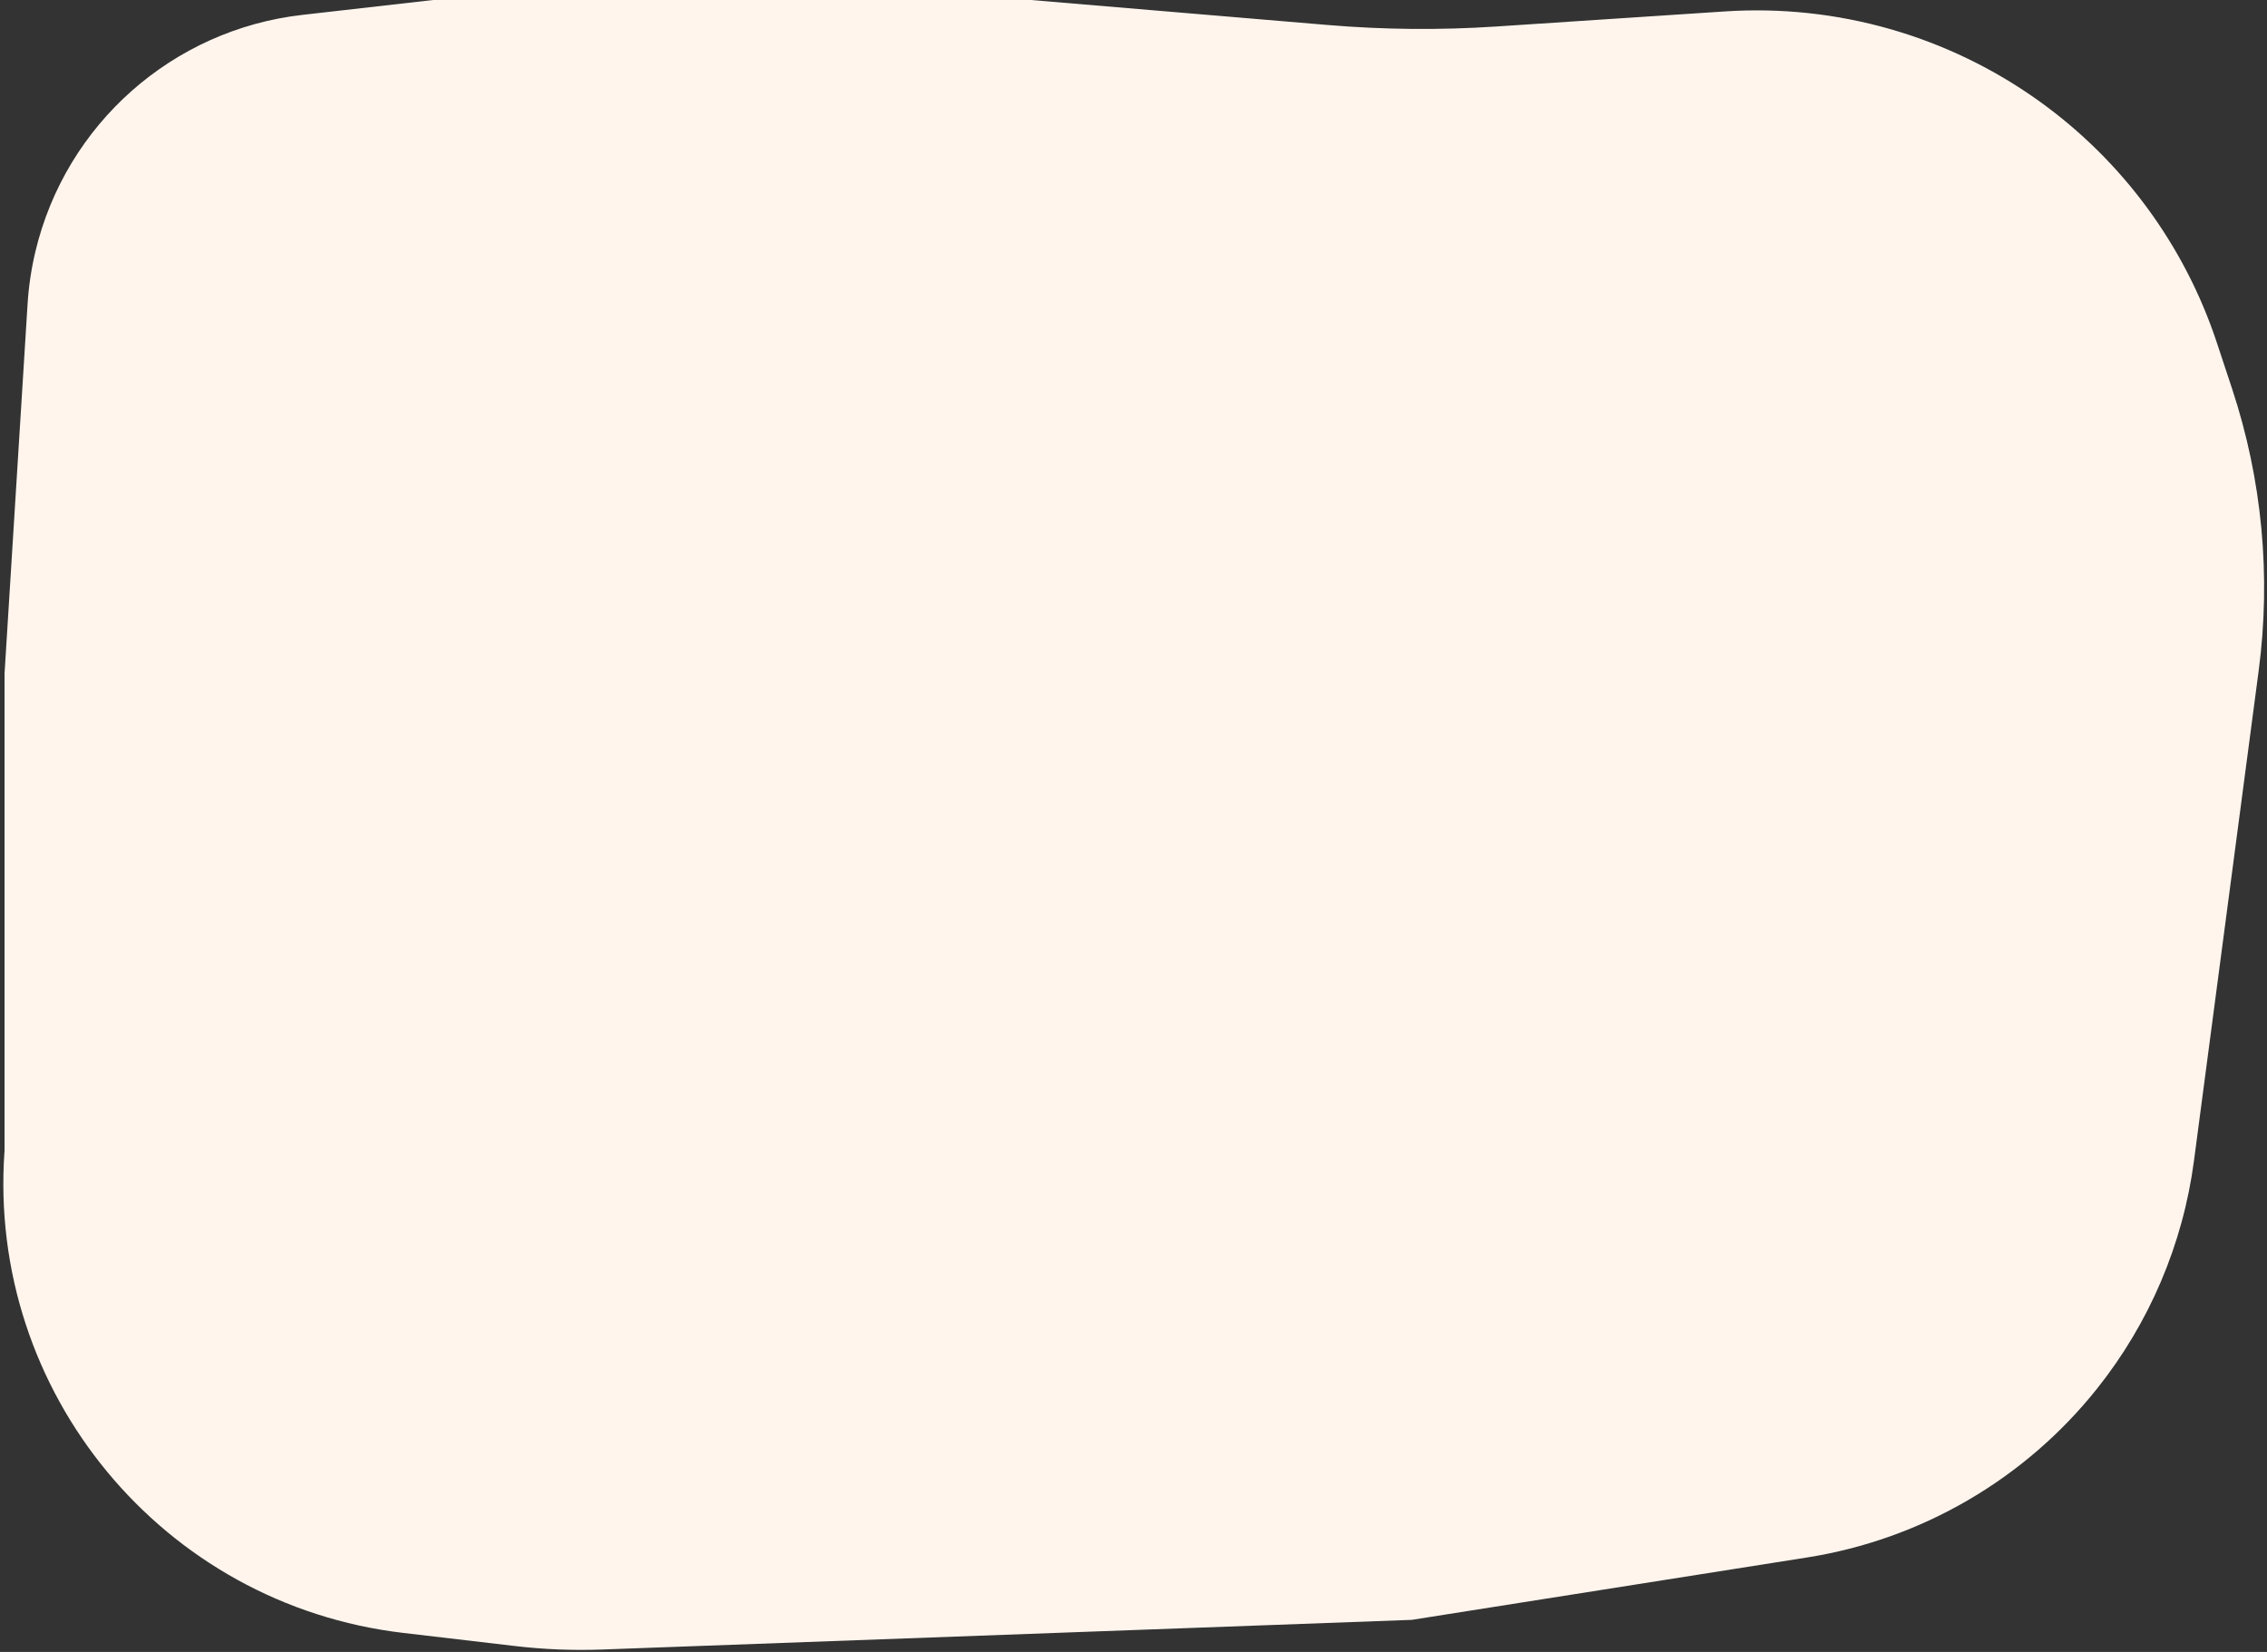 <?xml version="1.0" encoding="UTF-8"?> <svg xmlns="http://www.w3.org/2000/svg" width="424" height="309" viewBox="0 0 424 309" fill="none"><rect x="0" y="0" width="424" height="309" fill="#333333" stroke="none"/><path d="M81 3.43323e-05L56.562 2.783C32.264 5.549 12.301 23.236 6.628 47.024C5.856 50.263 5.363 53.563 5.156 56.886L0.849 126V215.23C-2.423 260.408 30.441 300.161 75.43 305.442L96.293 307.891C101.715 308.528 107.176 308.747 112.631 308.547L264.042 303L337.985 291.327C359.368 287.951 378.712 276.69 392.205 259.762C402.013 247.457 408.284 232.713 410.343 217.112L422.445 125.433C424.785 107.709 423.084 89.686 417.469 72.713L414.621 64.105C408.6 45.904 396.962 30.081 381.381 18.912C364.324 6.684 343.553 0.755 322.612 2.137L279.809 4.96C269.313 5.652 258.779 5.557 248.297 4.673L192.825 0L81 3.43323e-05Z" fill="#FFF5ED"></path></svg> 